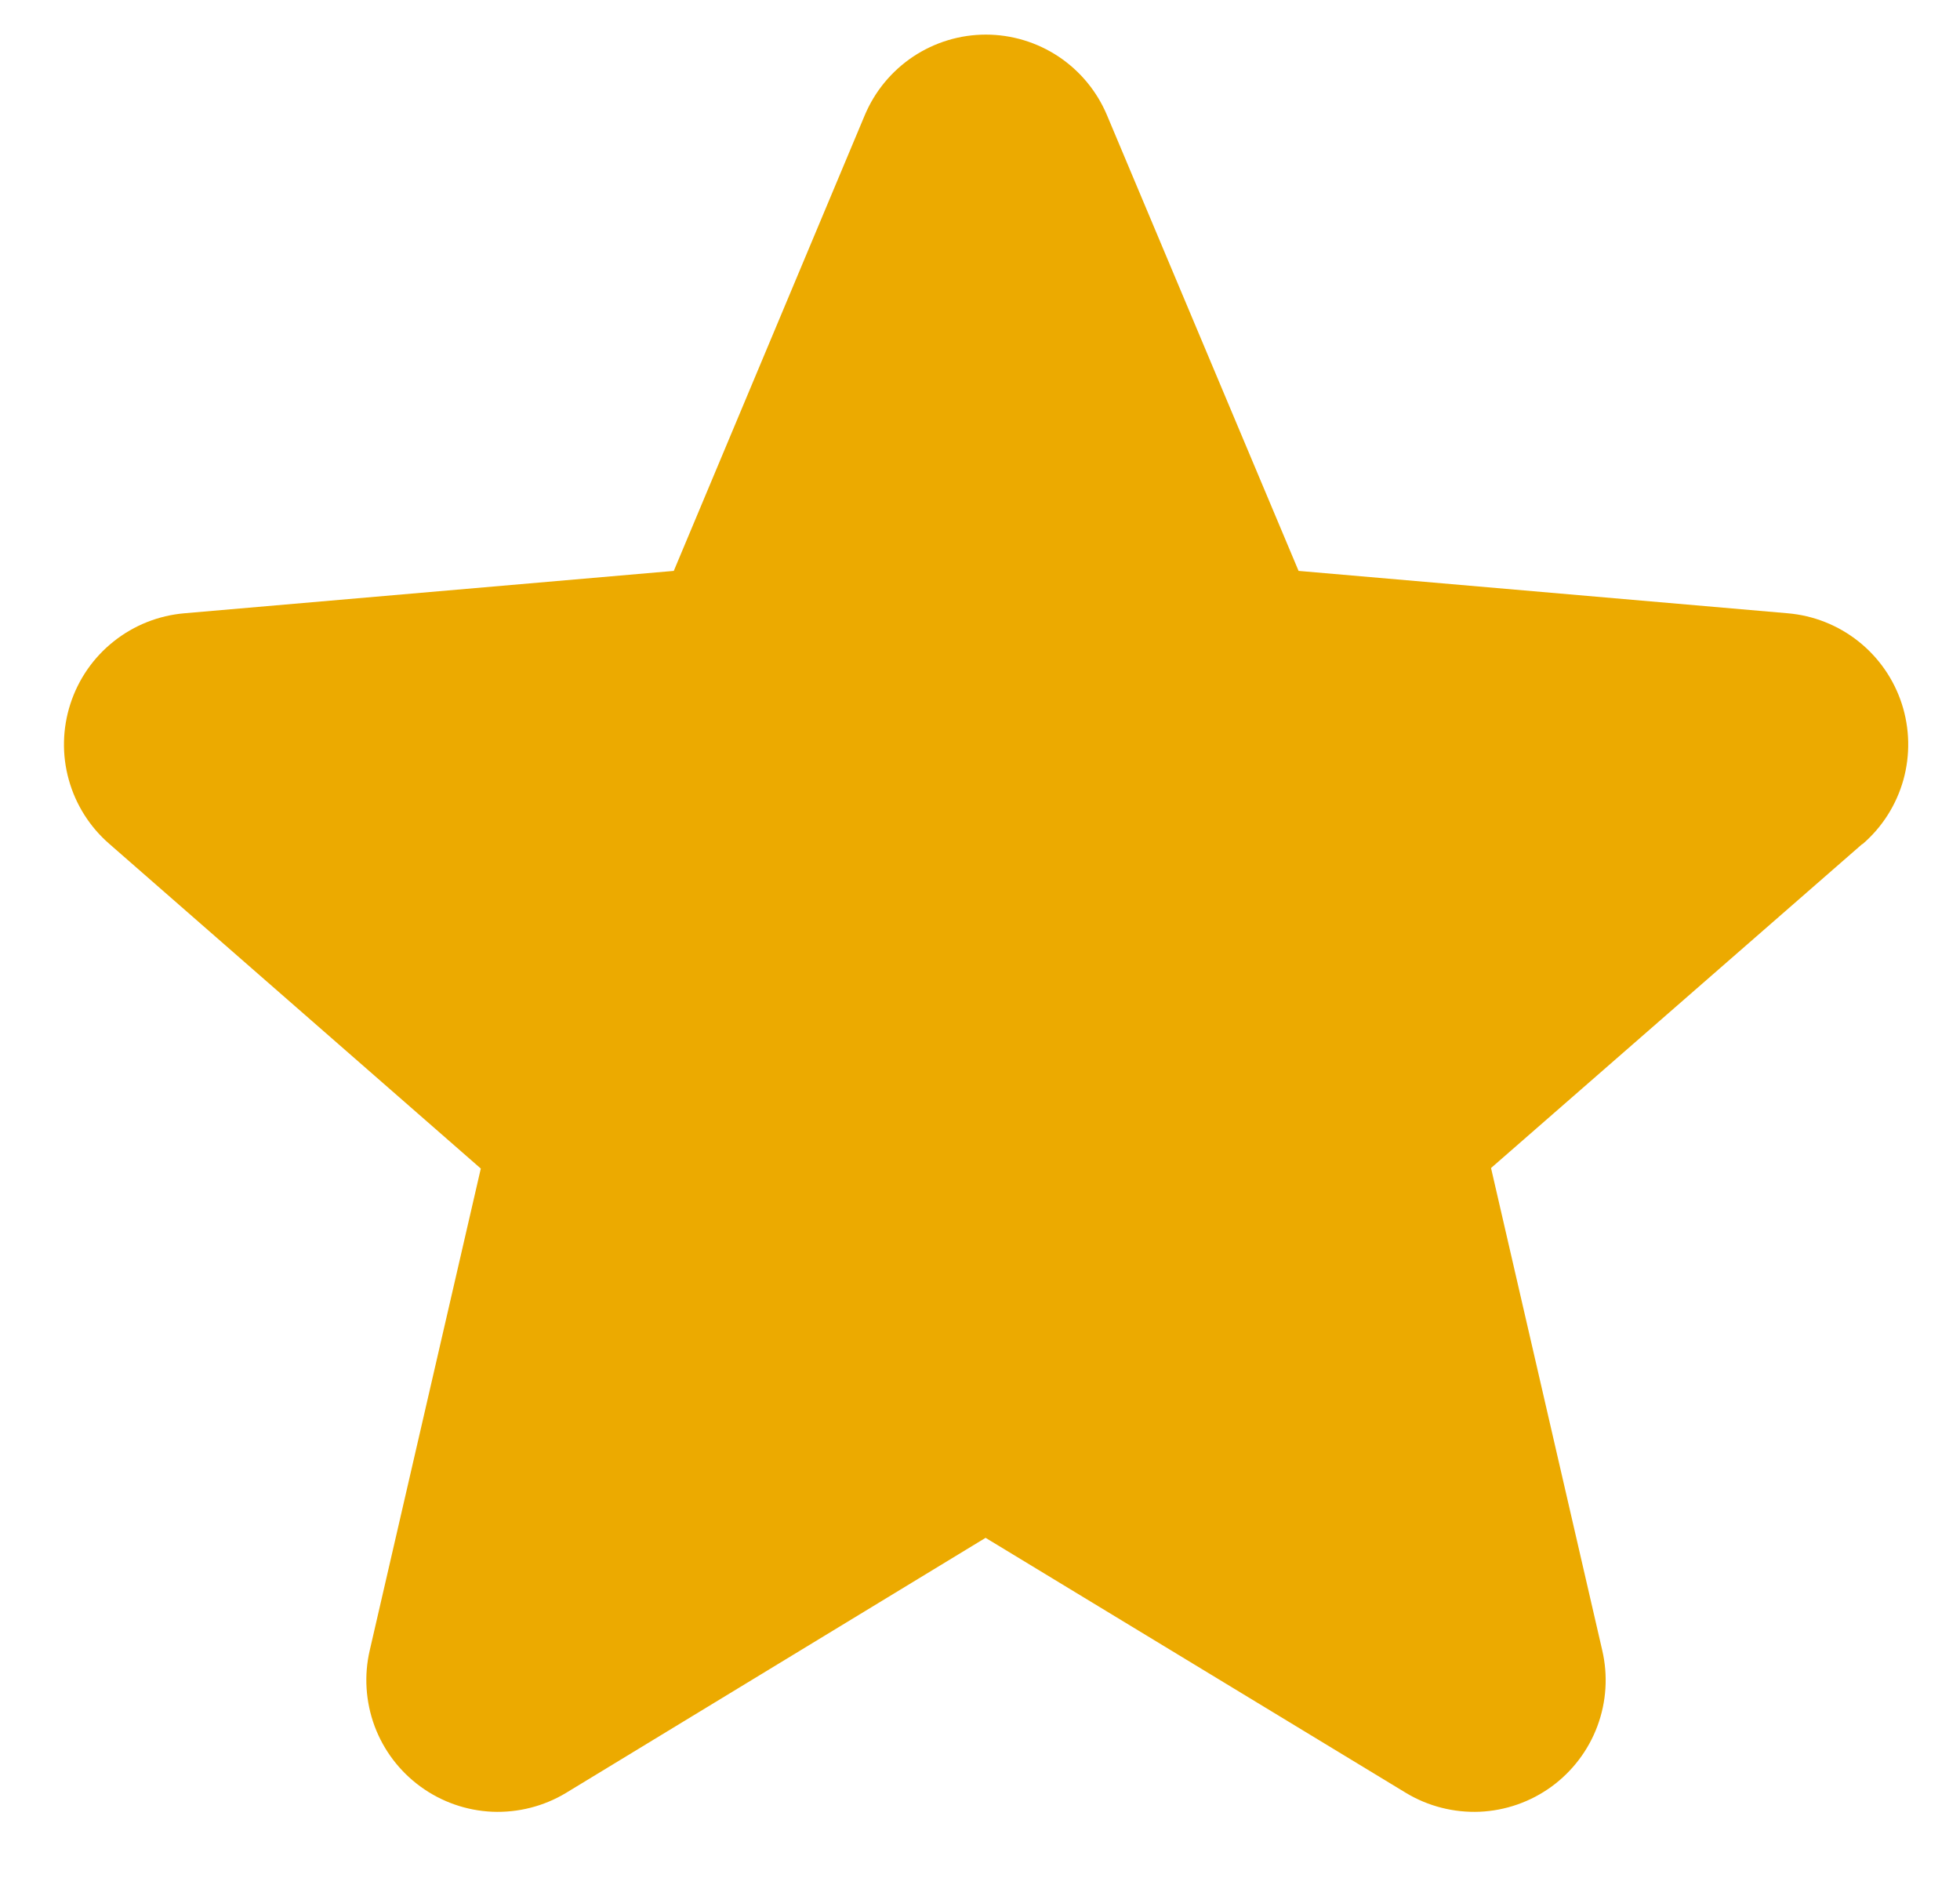<svg width="26" height="25" viewBox="0 0 26 25" fill="none" xmlns="http://www.w3.org/2000/svg">
<path d="M24.702 11.196L19.779 15.492L21.254 21.888C21.332 22.222 21.31 22.572 21.19 22.894C21.07 23.216 20.858 23.495 20.581 23.697C20.303 23.899 19.972 24.015 19.629 24.03C19.286 24.044 18.946 23.958 18.652 23.781L13.074 20.397L7.507 23.781C7.213 23.958 6.873 24.044 6.53 24.03C6.187 24.015 5.856 23.899 5.579 23.697C5.301 23.495 5.089 23.216 4.969 22.894C4.85 22.572 4.827 22.222 4.905 21.888L6.378 15.499L1.454 11.196C1.194 10.972 1.005 10.675 0.913 10.344C0.82 10.013 0.828 9.662 0.934 9.335C1.04 9.008 1.24 8.719 1.51 8.506C1.779 8.292 2.106 8.163 2.448 8.134L8.938 7.572L11.471 1.529C11.604 1.212 11.827 0.942 12.113 0.751C12.399 0.561 12.734 0.459 13.078 0.459C13.421 0.459 13.757 0.561 14.043 0.751C14.329 0.942 14.552 1.212 14.685 1.529L17.226 7.572L23.713 8.134C24.056 8.163 24.382 8.292 24.652 8.506C24.921 8.719 25.122 9.008 25.228 9.335C25.334 9.662 25.341 10.013 25.249 10.344C25.156 10.675 24.968 10.972 24.707 11.196H24.702Z" fill="#ECAA00"/>
</svg>
